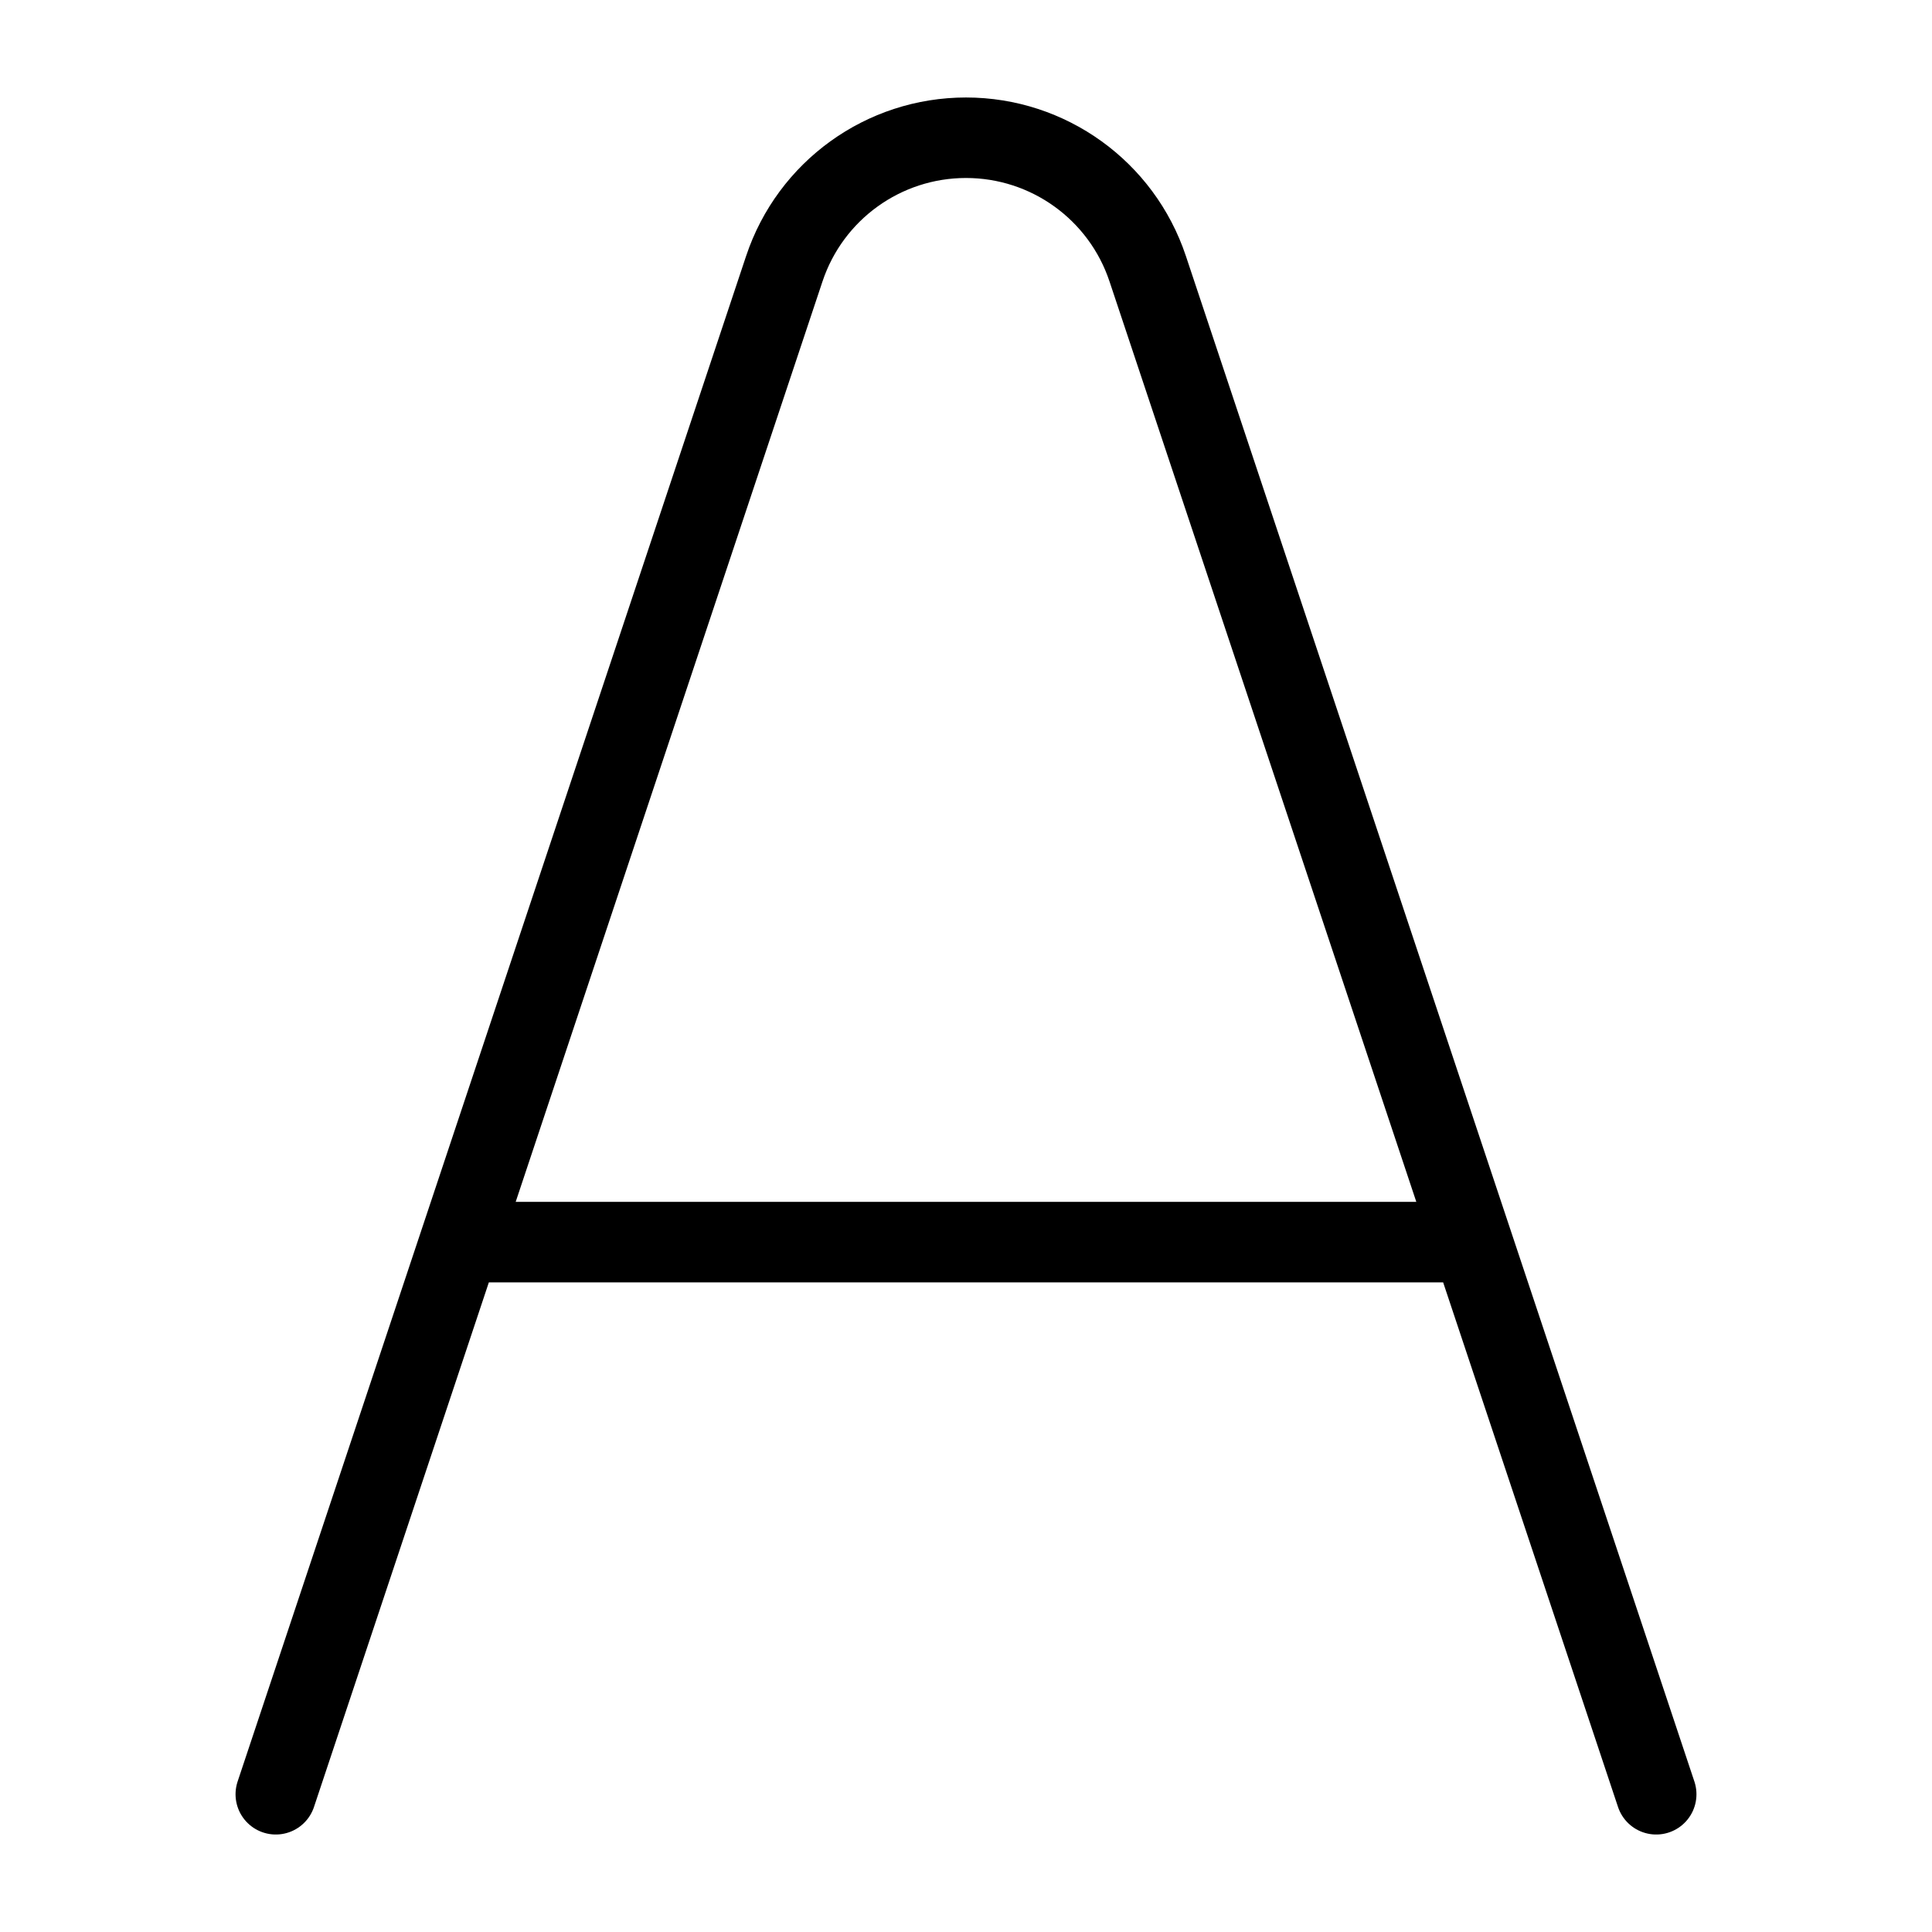 <svg xmlns="http://www.w3.org/2000/svg" fill="none" viewBox="0 0 24 24"><path stroke="#000000" stroke-linecap="round" stroke-linejoin="round" d="M3.426 22.289 9.743 3.338C10.067 2.366 10.976 1.711 12 1.711v0c1.024 0 1.933 0.655 2.257 1.627l6.317 18.951M5.712 15.43h12.576" stroke-width="1"></path></svg>